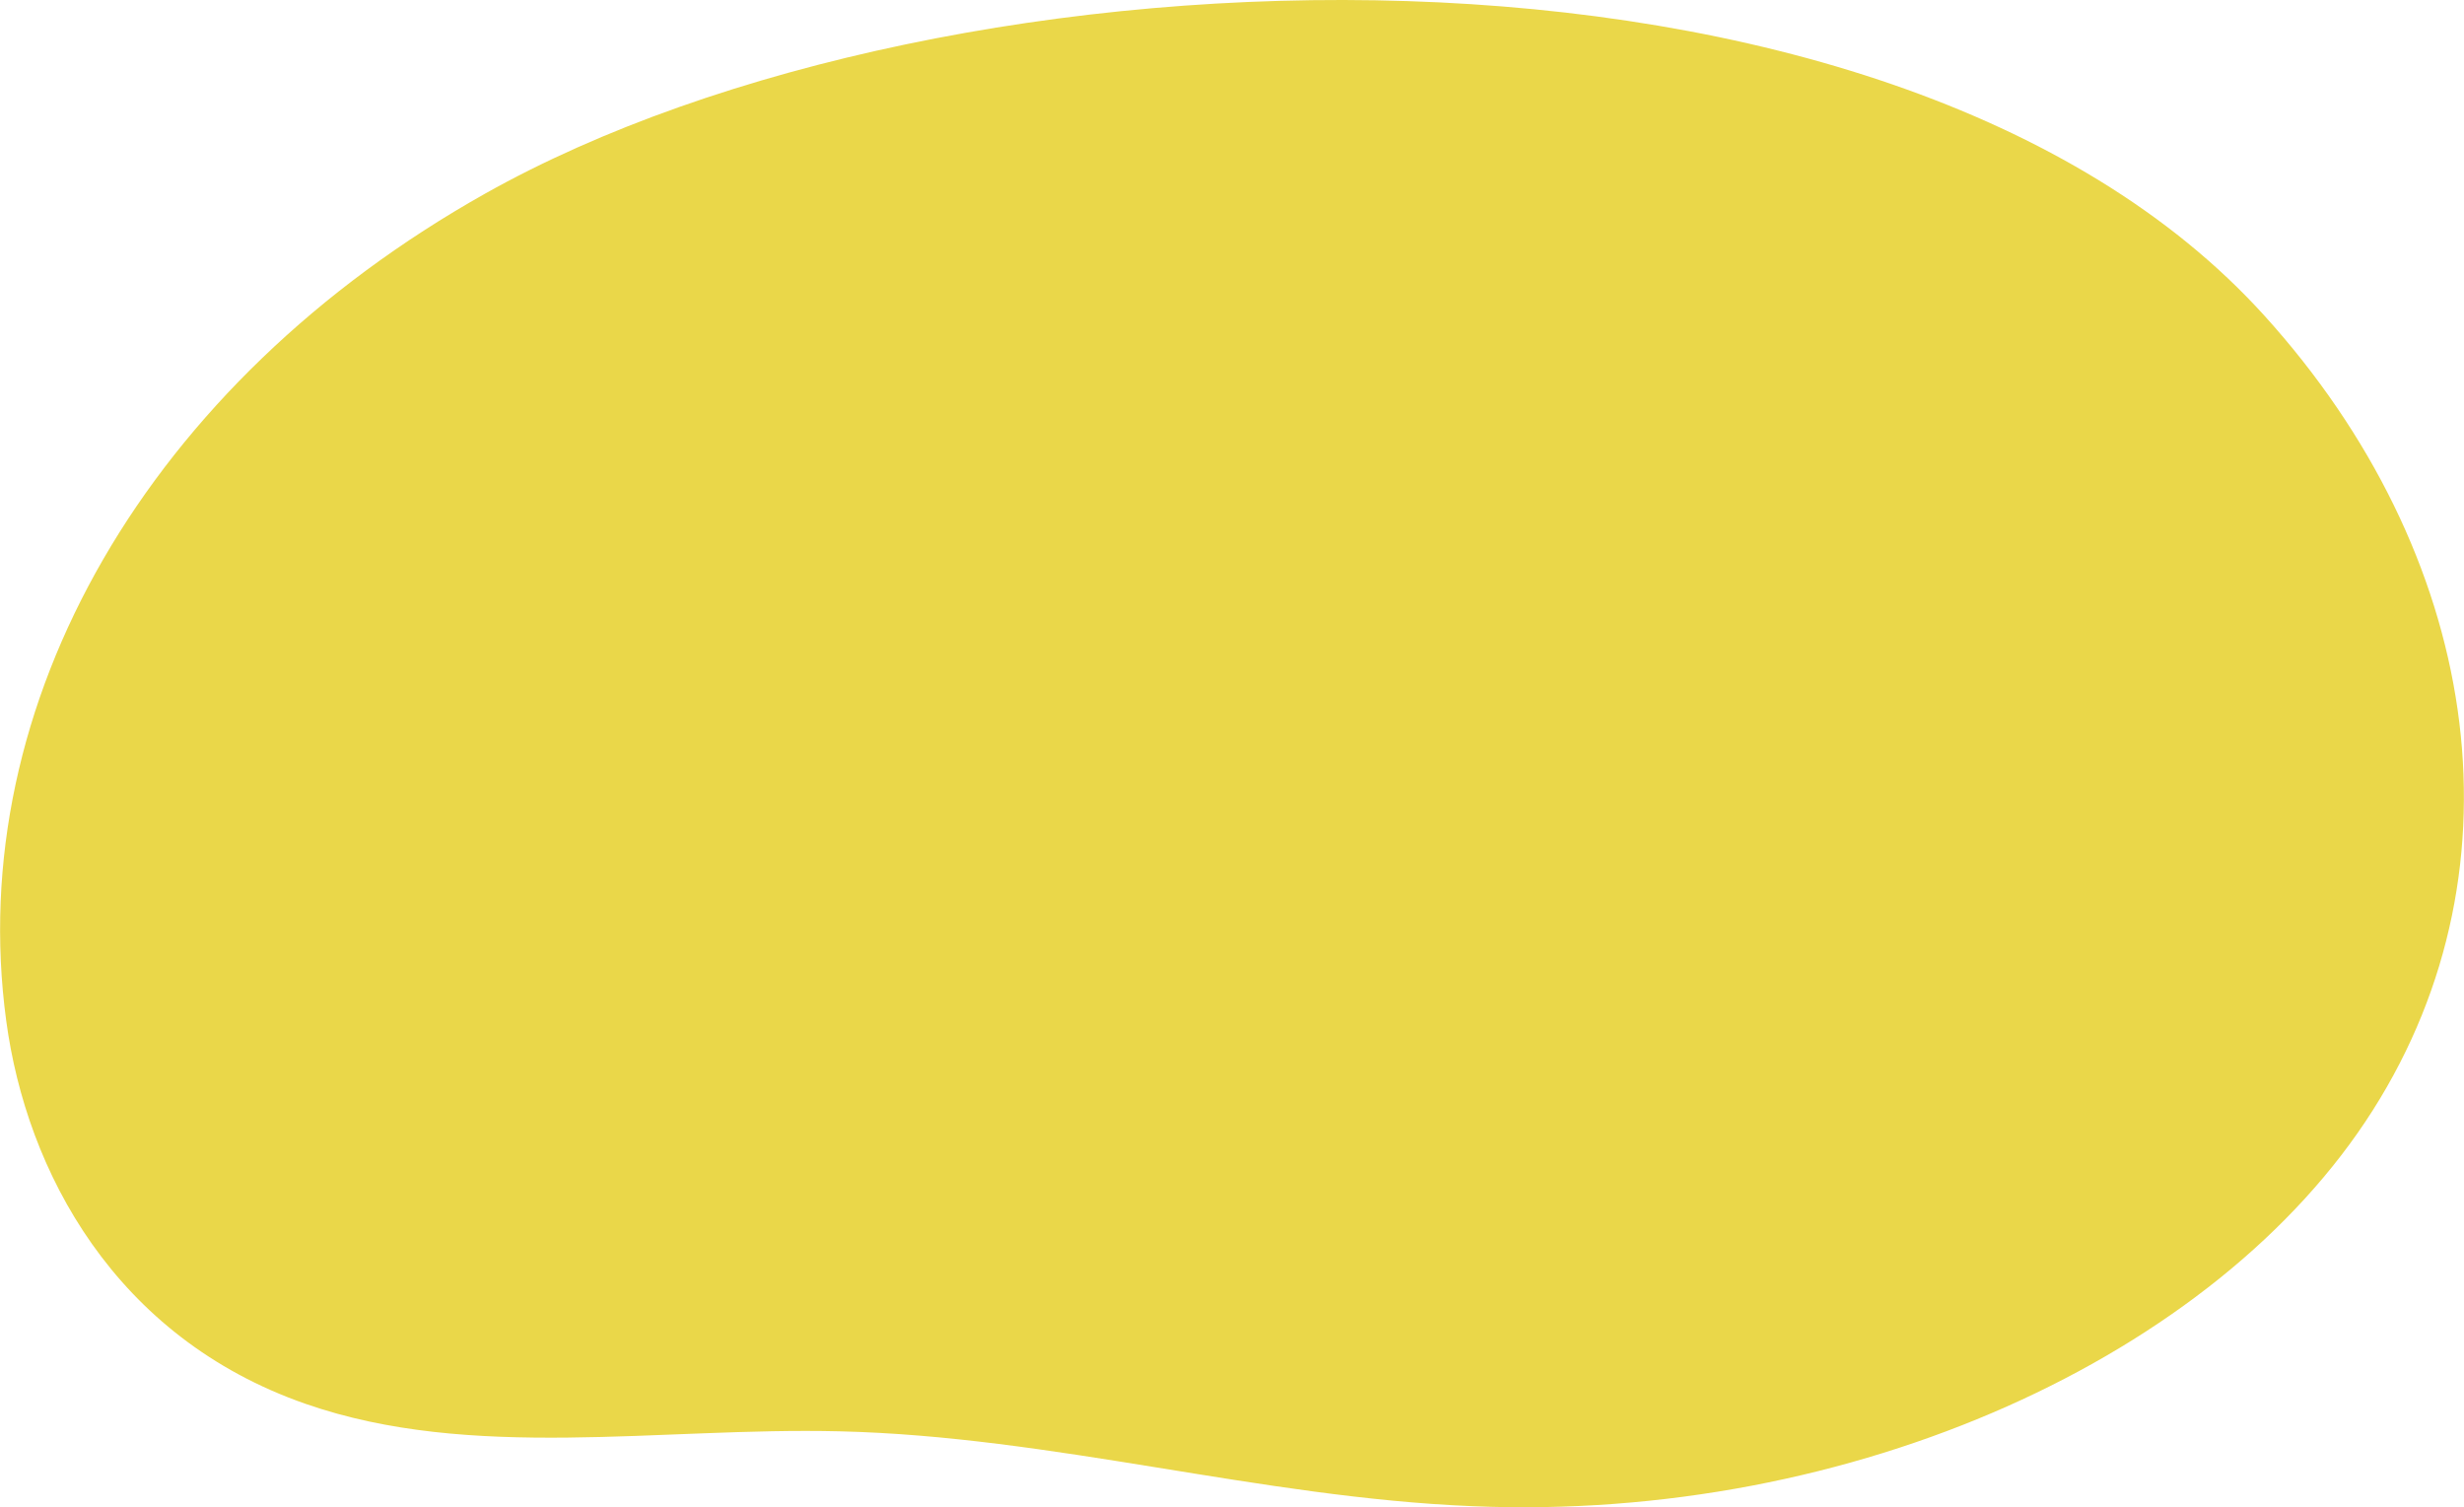 <?xml version="1.0" encoding="UTF-8"?> <!-- Generator: Adobe Illustrator 19.2.1, SVG Export Plug-In . SVG Version: 6.00 Build 0) --> <svg xmlns="http://www.w3.org/2000/svg" xmlns:xlink="http://www.w3.org/1999/xlink" id="Layer_1" x="0px" y="0px" viewBox="0 0 790 483.3" style="enable-background:new 0 0 790 483.3;" xml:space="preserve"> <style type="text/css"> .st0{fill:#EAD749;} </style> <path class="st0" d="M155.5,62.1C47.7,122.7-11.8,225.4,2,327.3c6.5,48.3,34.8,101.5,96,122.8c53.1,18.5,113.6,7.4,171.2,8.8 c68.1,1.6,134.7,21.2,202.8,24c122.1,5.2,238.8-48.1,288.8-127c50-78.8,34-178.7-34.8-254.7C605.4-32.1,304-21.4,155.5,62.1z"></path> </svg> 